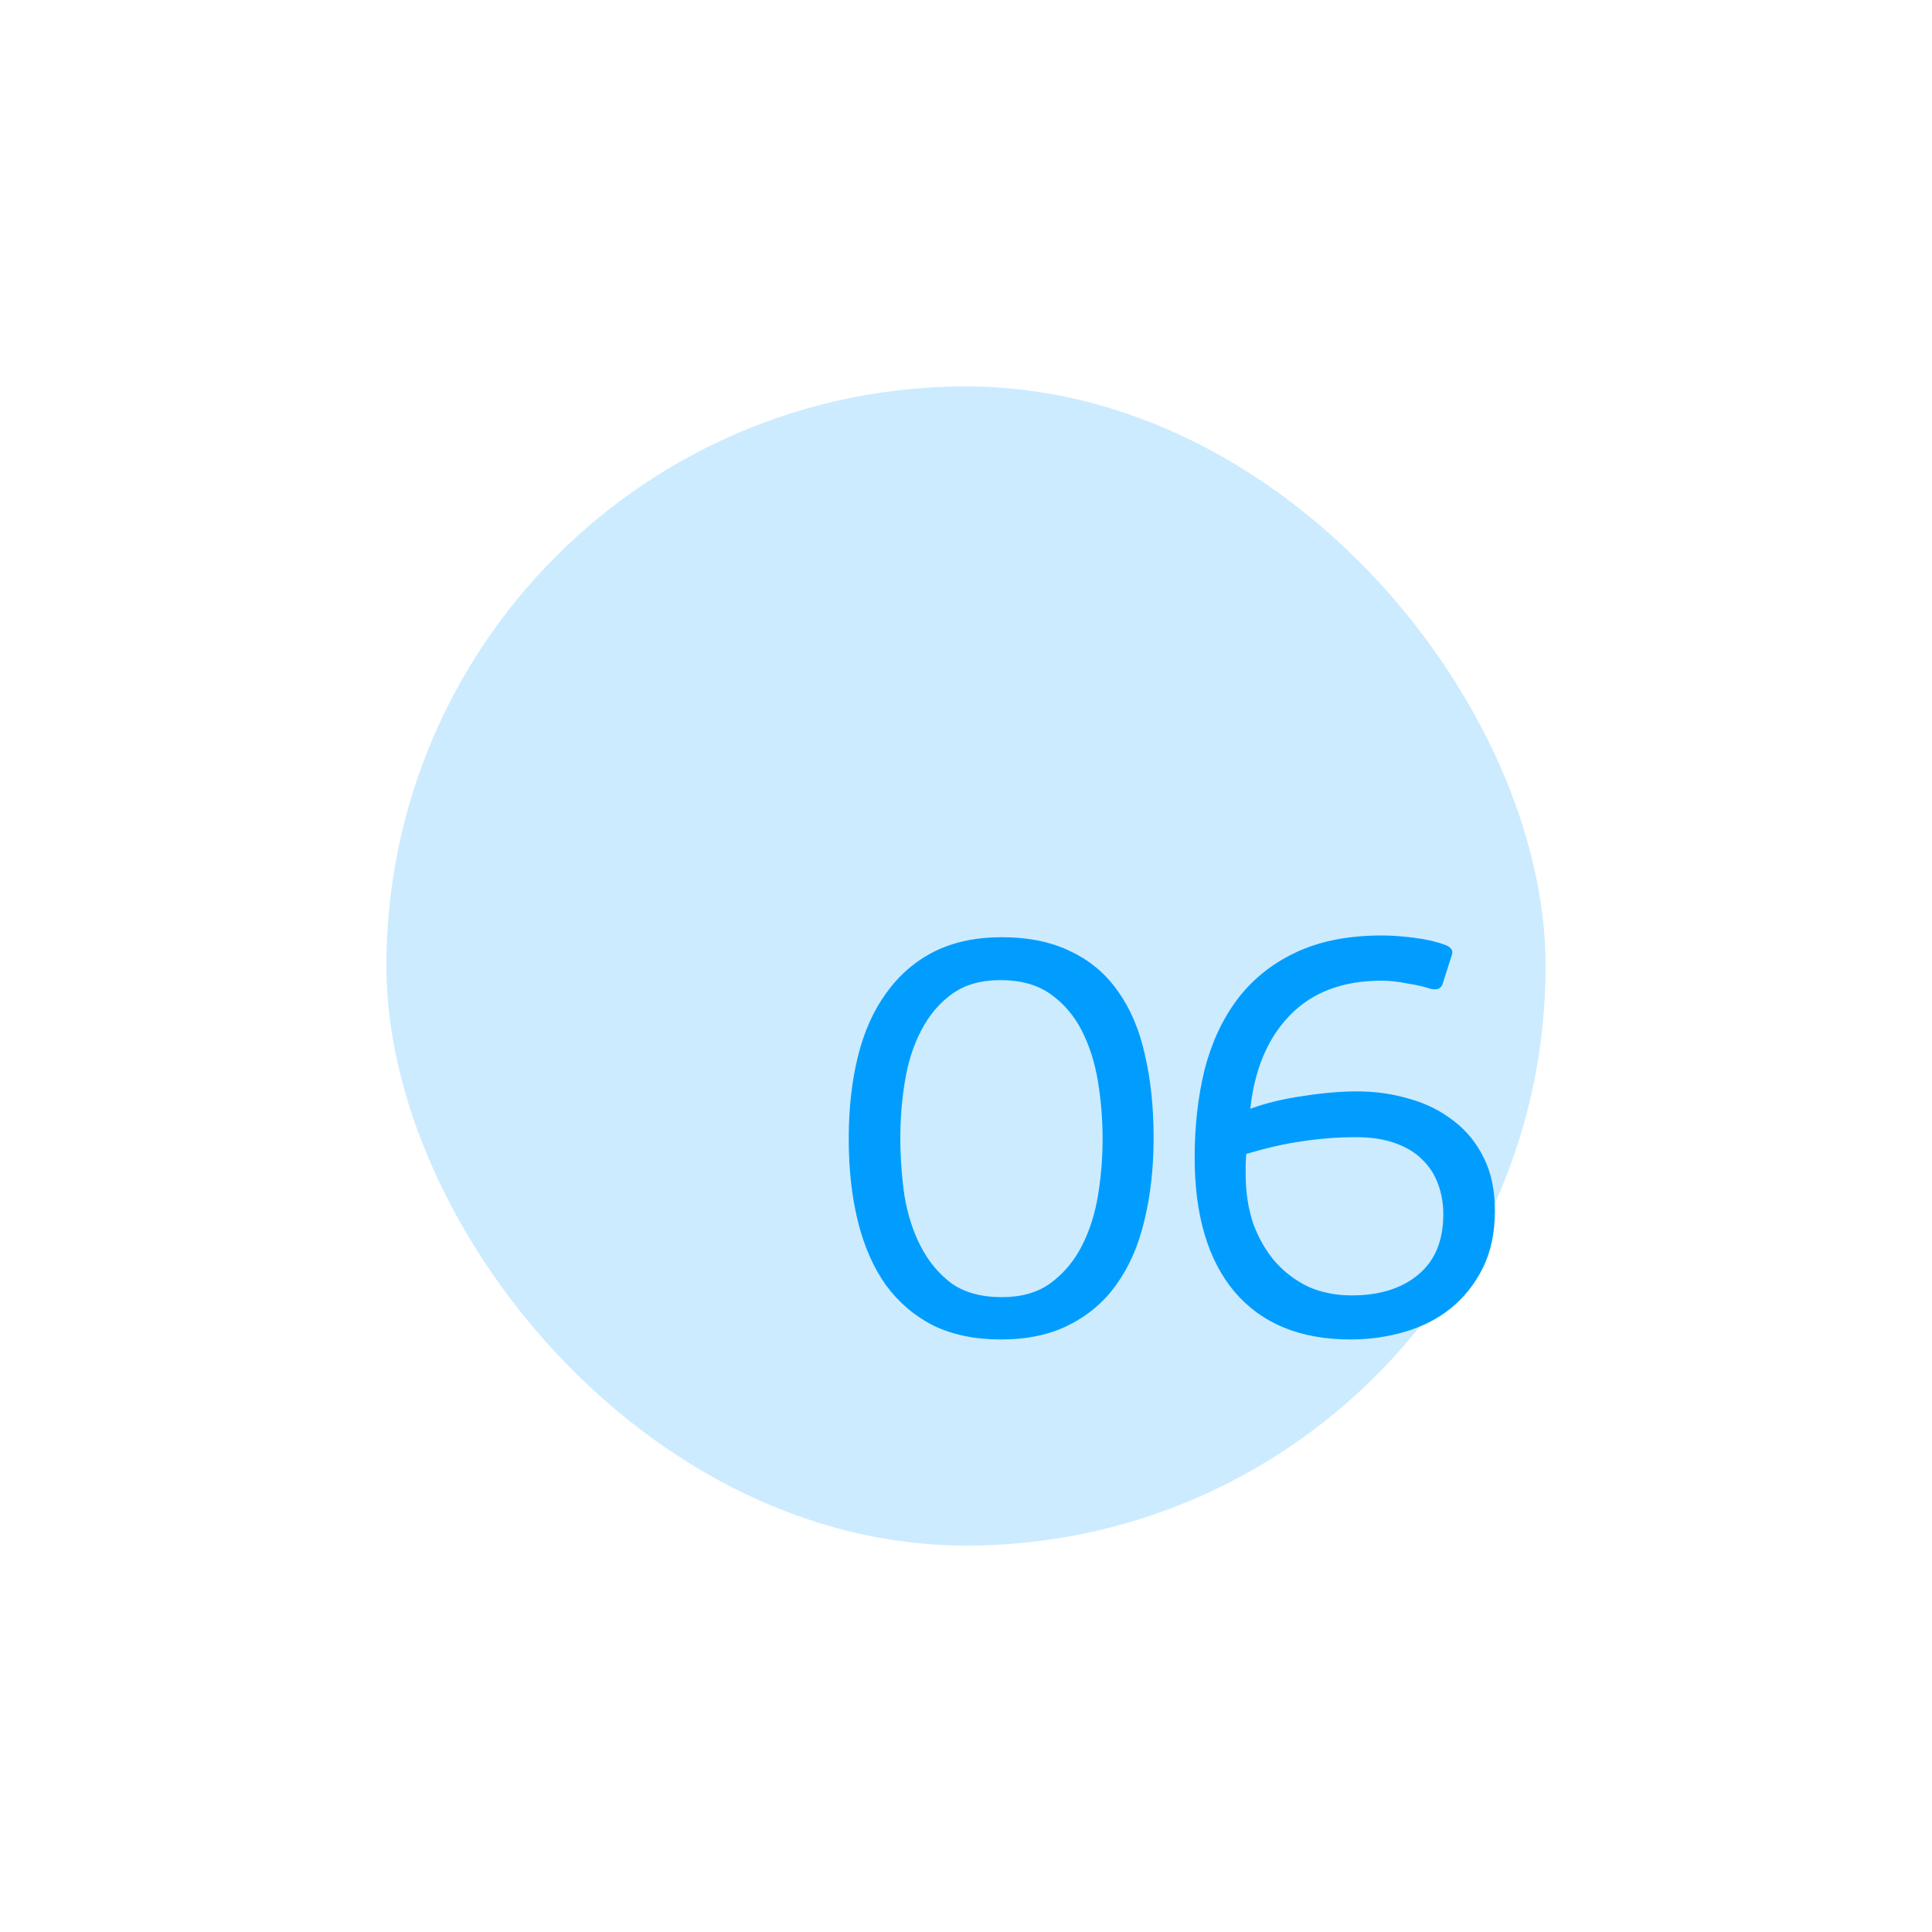 <?xml version="1.0" encoding="UTF-8"?> <svg xmlns="http://www.w3.org/2000/svg" width="100" height="100" viewBox="0 0 100 100" fill="none"> <g opacity="0.2" filter="url(#filter0_f)"> <rect x="20" y="20" width="60" height="60" rx="30" fill="#009DFF"></rect> </g> <path d="M59.71 58.89C59.71 60.45 59.55 61.88 59.23 63.18C58.93 64.46 58.45 65.56 57.79 66.48C57.15 67.38 56.33 68.08 55.33 68.58C54.35 69.08 53.17 69.33 51.79 69.33C50.47 69.33 49.31 69.09 48.31 68.61C47.33 68.11 46.51 67.41 45.85 66.51C45.21 65.61 44.73 64.52 44.41 63.24C44.09 61.96 43.93 60.53 43.93 58.95C43.93 57.37 44.09 55.94 44.41 54.66C44.73 53.38 45.22 52.29 45.88 51.39C46.54 50.47 47.36 49.76 48.34 49.26C49.34 48.76 50.51 48.51 51.85 48.51C53.25 48.51 54.45 48.76 55.45 49.26C56.45 49.74 57.26 50.43 57.88 51.33C58.52 52.23 58.98 53.32 59.26 54.6C59.56 55.88 59.71 57.31 59.71 58.89ZM57.07 58.95C57.07 57.95 56.99 56.96 56.83 55.98C56.67 55 56.39 54.12 55.99 53.34C55.59 52.56 55.05 51.93 54.37 51.45C53.69 50.97 52.83 50.73 51.79 50.73C50.77 50.73 49.93 50.97 49.27 51.45C48.61 51.93 48.08 52.56 47.68 53.34C47.28 54.1 47 54.97 46.84 55.95C46.68 56.91 46.6 57.89 46.6 58.89C46.6 59.89 46.67 60.88 46.81 61.86C46.97 62.84 47.25 63.72 47.65 64.5C48.05 65.28 48.58 65.92 49.24 66.42C49.92 66.9 50.79 67.14 51.85 67.14C52.87 67.14 53.71 66.9 54.37 66.42C55.05 65.92 55.59 65.28 55.99 64.5C56.39 63.72 56.67 62.85 56.83 61.89C56.99 60.91 57.07 59.93 57.07 58.95ZM77.375 62.67C77.375 63.81 77.165 64.8 76.745 65.64C76.325 66.48 75.765 67.18 75.065 67.74C74.385 68.28 73.595 68.68 72.695 68.94C71.795 69.2 70.865 69.33 69.905 69.33C67.305 69.33 65.305 68.51 63.905 66.87C62.525 65.23 61.835 62.91 61.835 59.91C61.835 58.29 62.005 56.78 62.345 55.38C62.705 53.98 63.265 52.77 64.025 51.75C64.805 50.71 65.805 49.9 67.025 49.32C68.265 48.72 69.765 48.42 71.525 48.42C72.025 48.42 72.585 48.46 73.205 48.54C73.845 48.62 74.395 48.75 74.855 48.93C74.995 48.99 75.085 49.06 75.125 49.14C75.185 49.22 75.185 49.34 75.125 49.5L74.675 50.91C74.595 51.17 74.385 51.26 74.045 51.18C73.765 51.08 73.375 50.99 72.875 50.91C72.395 50.81 71.935 50.76 71.495 50.76C69.495 50.76 67.915 51.36 66.755 52.56C65.615 53.74 64.935 55.35 64.715 57.39C65.535 57.09 66.445 56.87 67.445 56.73C68.465 56.57 69.395 56.49 70.235 56.49C71.195 56.49 72.105 56.62 72.965 56.88C73.825 57.12 74.585 57.5 75.245 58.02C75.905 58.52 76.425 59.16 76.805 59.94C77.185 60.7 77.375 61.61 77.375 62.67ZM74.705 62.85C74.705 62.29 74.615 61.77 74.435 61.29C74.255 60.79 73.975 60.36 73.595 60C73.235 59.64 72.765 59.36 72.185 59.16C71.625 58.96 70.965 58.86 70.205 58.86C69.245 58.86 68.315 58.93 67.415 59.07C66.535 59.19 65.565 59.41 64.505 59.73C64.485 60.01 64.475 60.22 64.475 60.36C64.475 60.5 64.475 60.64 64.475 60.78C64.475 61.7 64.605 62.55 64.865 63.33C65.145 64.09 65.525 64.75 66.005 65.31C66.485 65.85 67.055 66.28 67.715 66.6C68.395 66.9 69.145 67.05 69.965 67.05C71.405 67.05 72.555 66.69 73.415 65.97C74.275 65.25 74.705 64.21 74.705 62.85Z" fill="#009DFF"></path> <defs> <filter id="filter0_f" x="0" y="0" width="100" height="100" filterUnits="userSpaceOnUse" color-interpolation-filters="sRGB"> <feFlood flood-opacity="0" result="BackgroundImageFix"></feFlood> <feBlend mode="normal" in="SourceGraphic" in2="BackgroundImageFix" result="shape"></feBlend> <feGaussianBlur stdDeviation="10" result="effect1_foregroundBlur"></feGaussianBlur> </filter> </defs> </svg> 